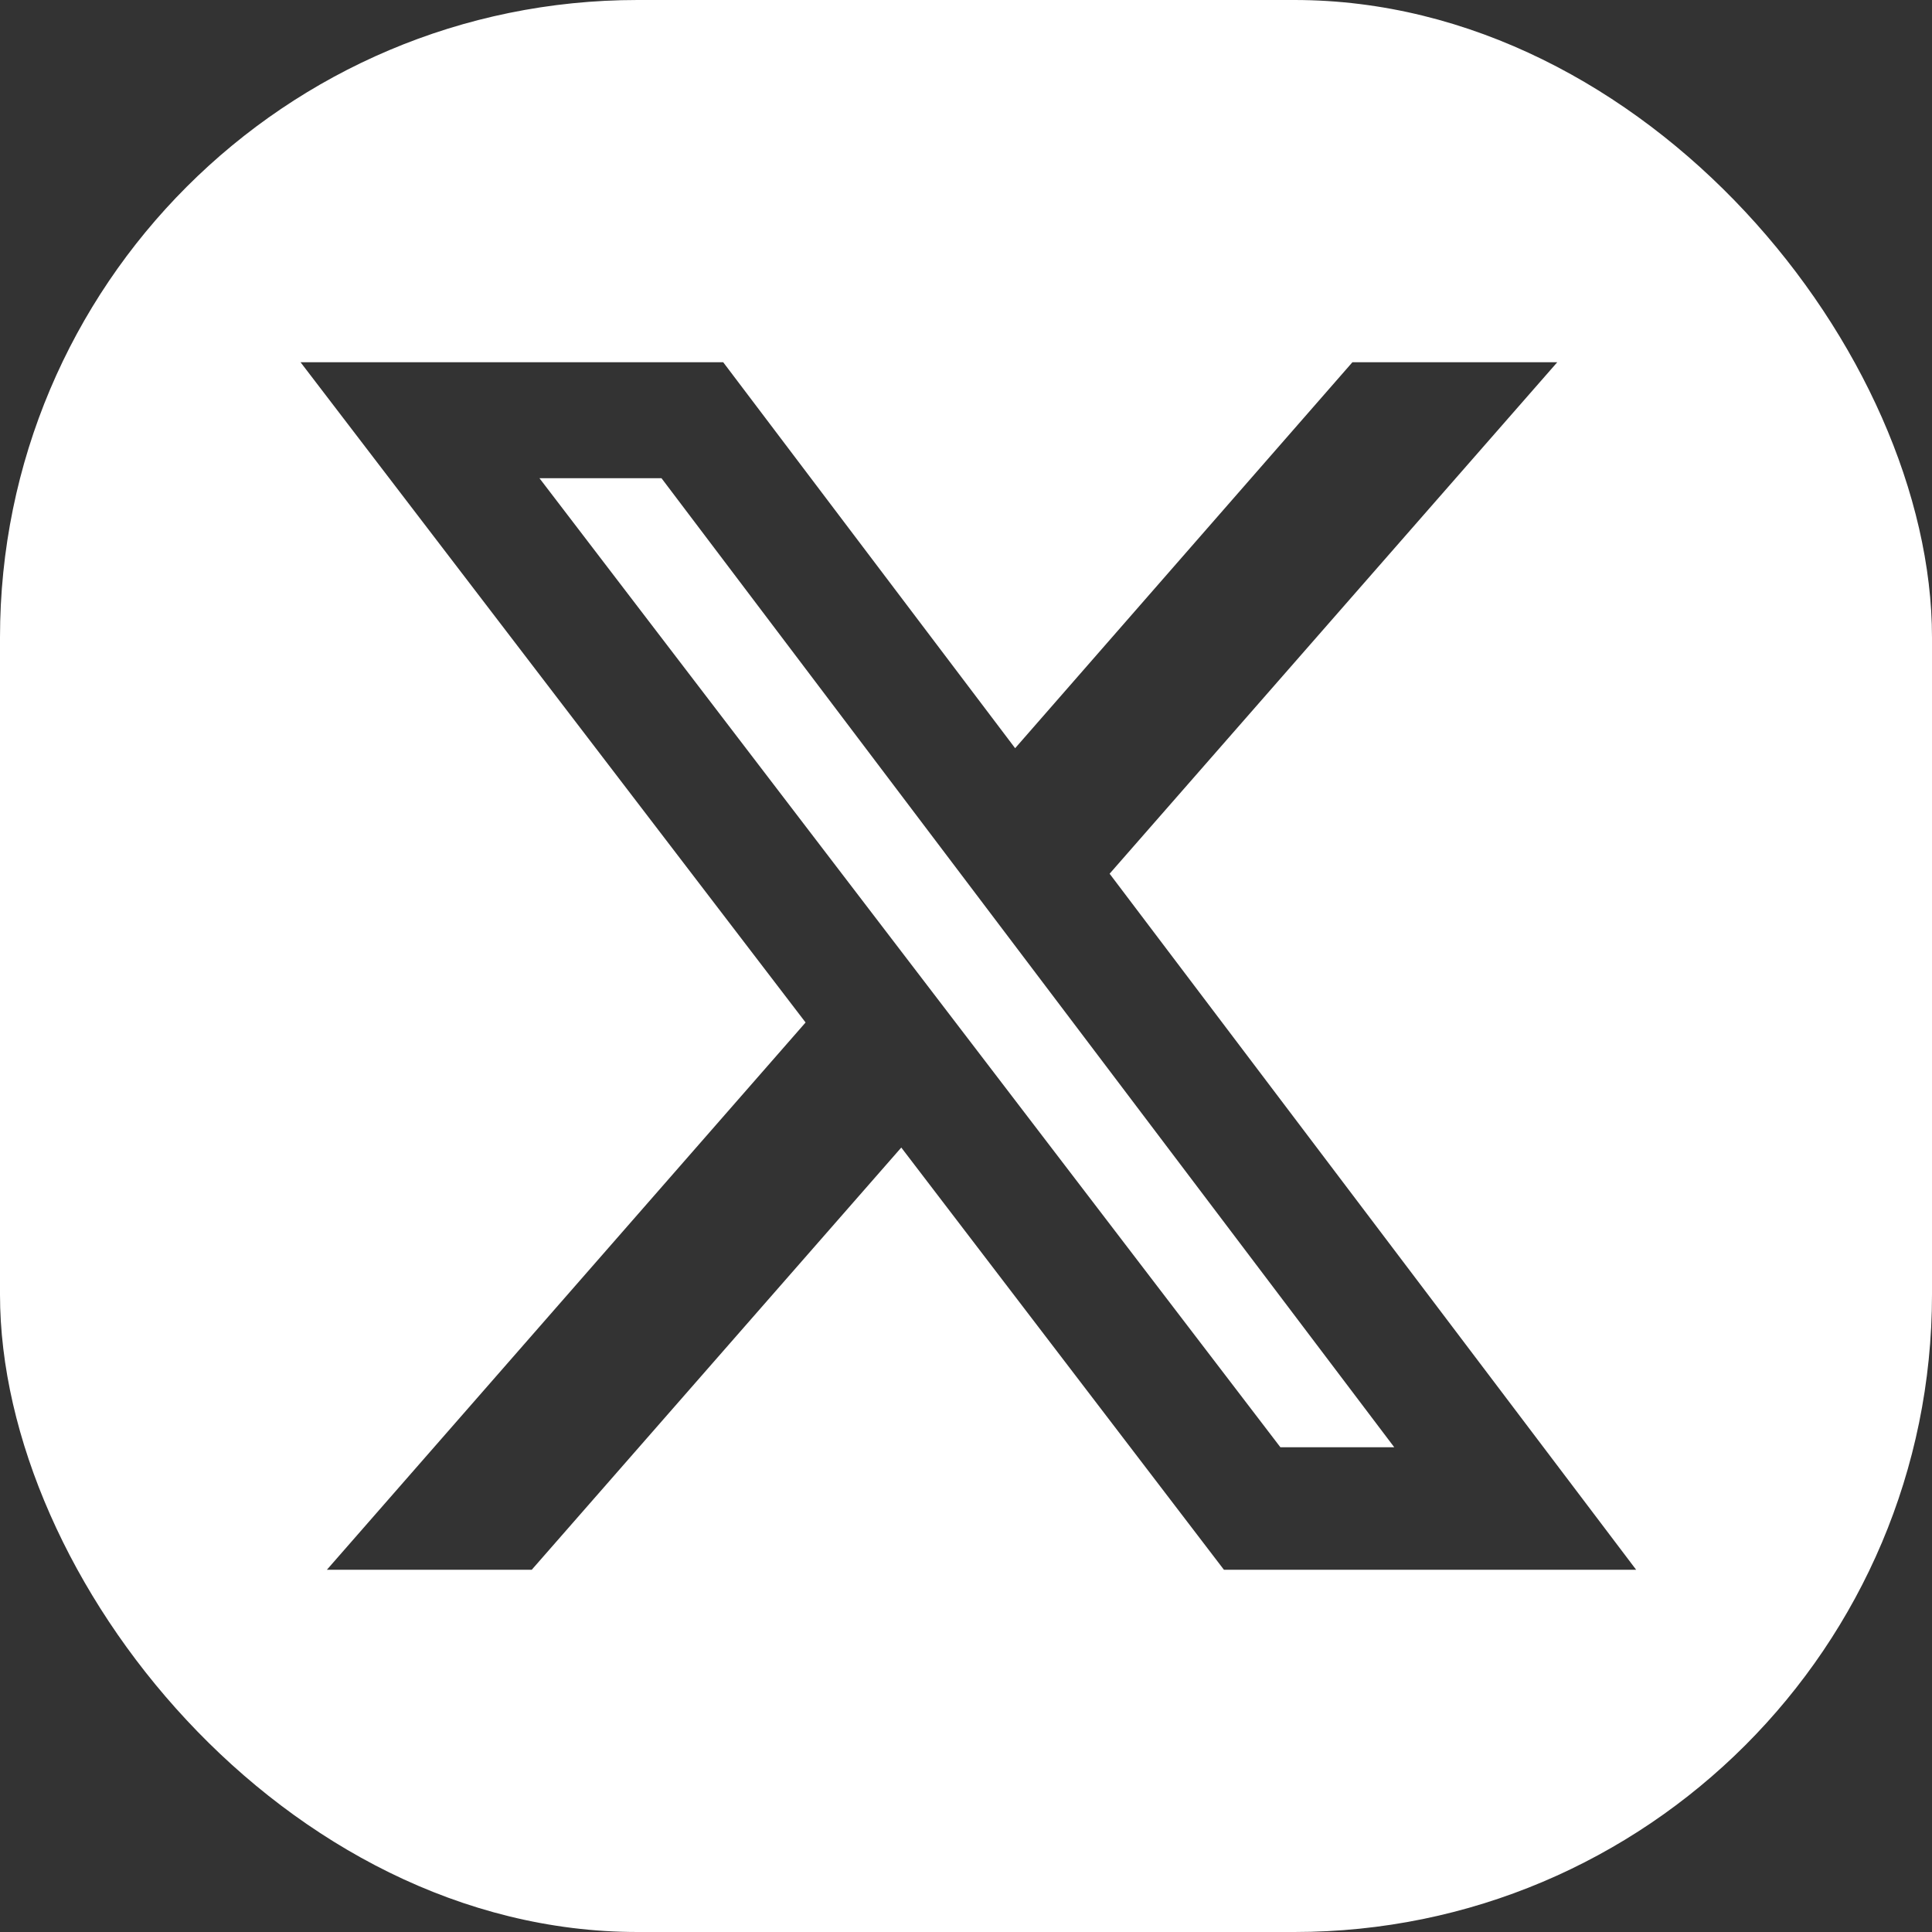 <svg width="30" height="30" viewBox="0 0 30 30" fill="none" xmlns="http://www.w3.org/2000/svg">
<rect x="0" y="0" width="30" height="30" fill="#333333" stroke="none"/>
<g clip-path="url(#clip0_191_344)">
<path d="M4.286 0C1.922 0 0 1.922 0 4.286V25.714C0 28.078 1.922 30 4.286 30H25.714C28.078 30 30 28.078 30 25.714V4.286C30 1.922 28.078 0 25.714 0H4.286ZM24.181 5.625L17.23 13.567L25.406 24.375H19.005L13.995 17.819L8.257 24.375H5.076L12.509 15.877L4.667 5.625H11.23L15.763 11.618L21 5.625H24.181ZM21.65 22.473L10.272 7.426H8.377L19.882 22.473H21.643H21.65Z" fill="white"/>
</g>
<defs>
<clipPath id="clip0_191_344">
<rect width="30" height="30" rx="9.9" fill="white"/>
</clipPath>
</defs>
</svg>
